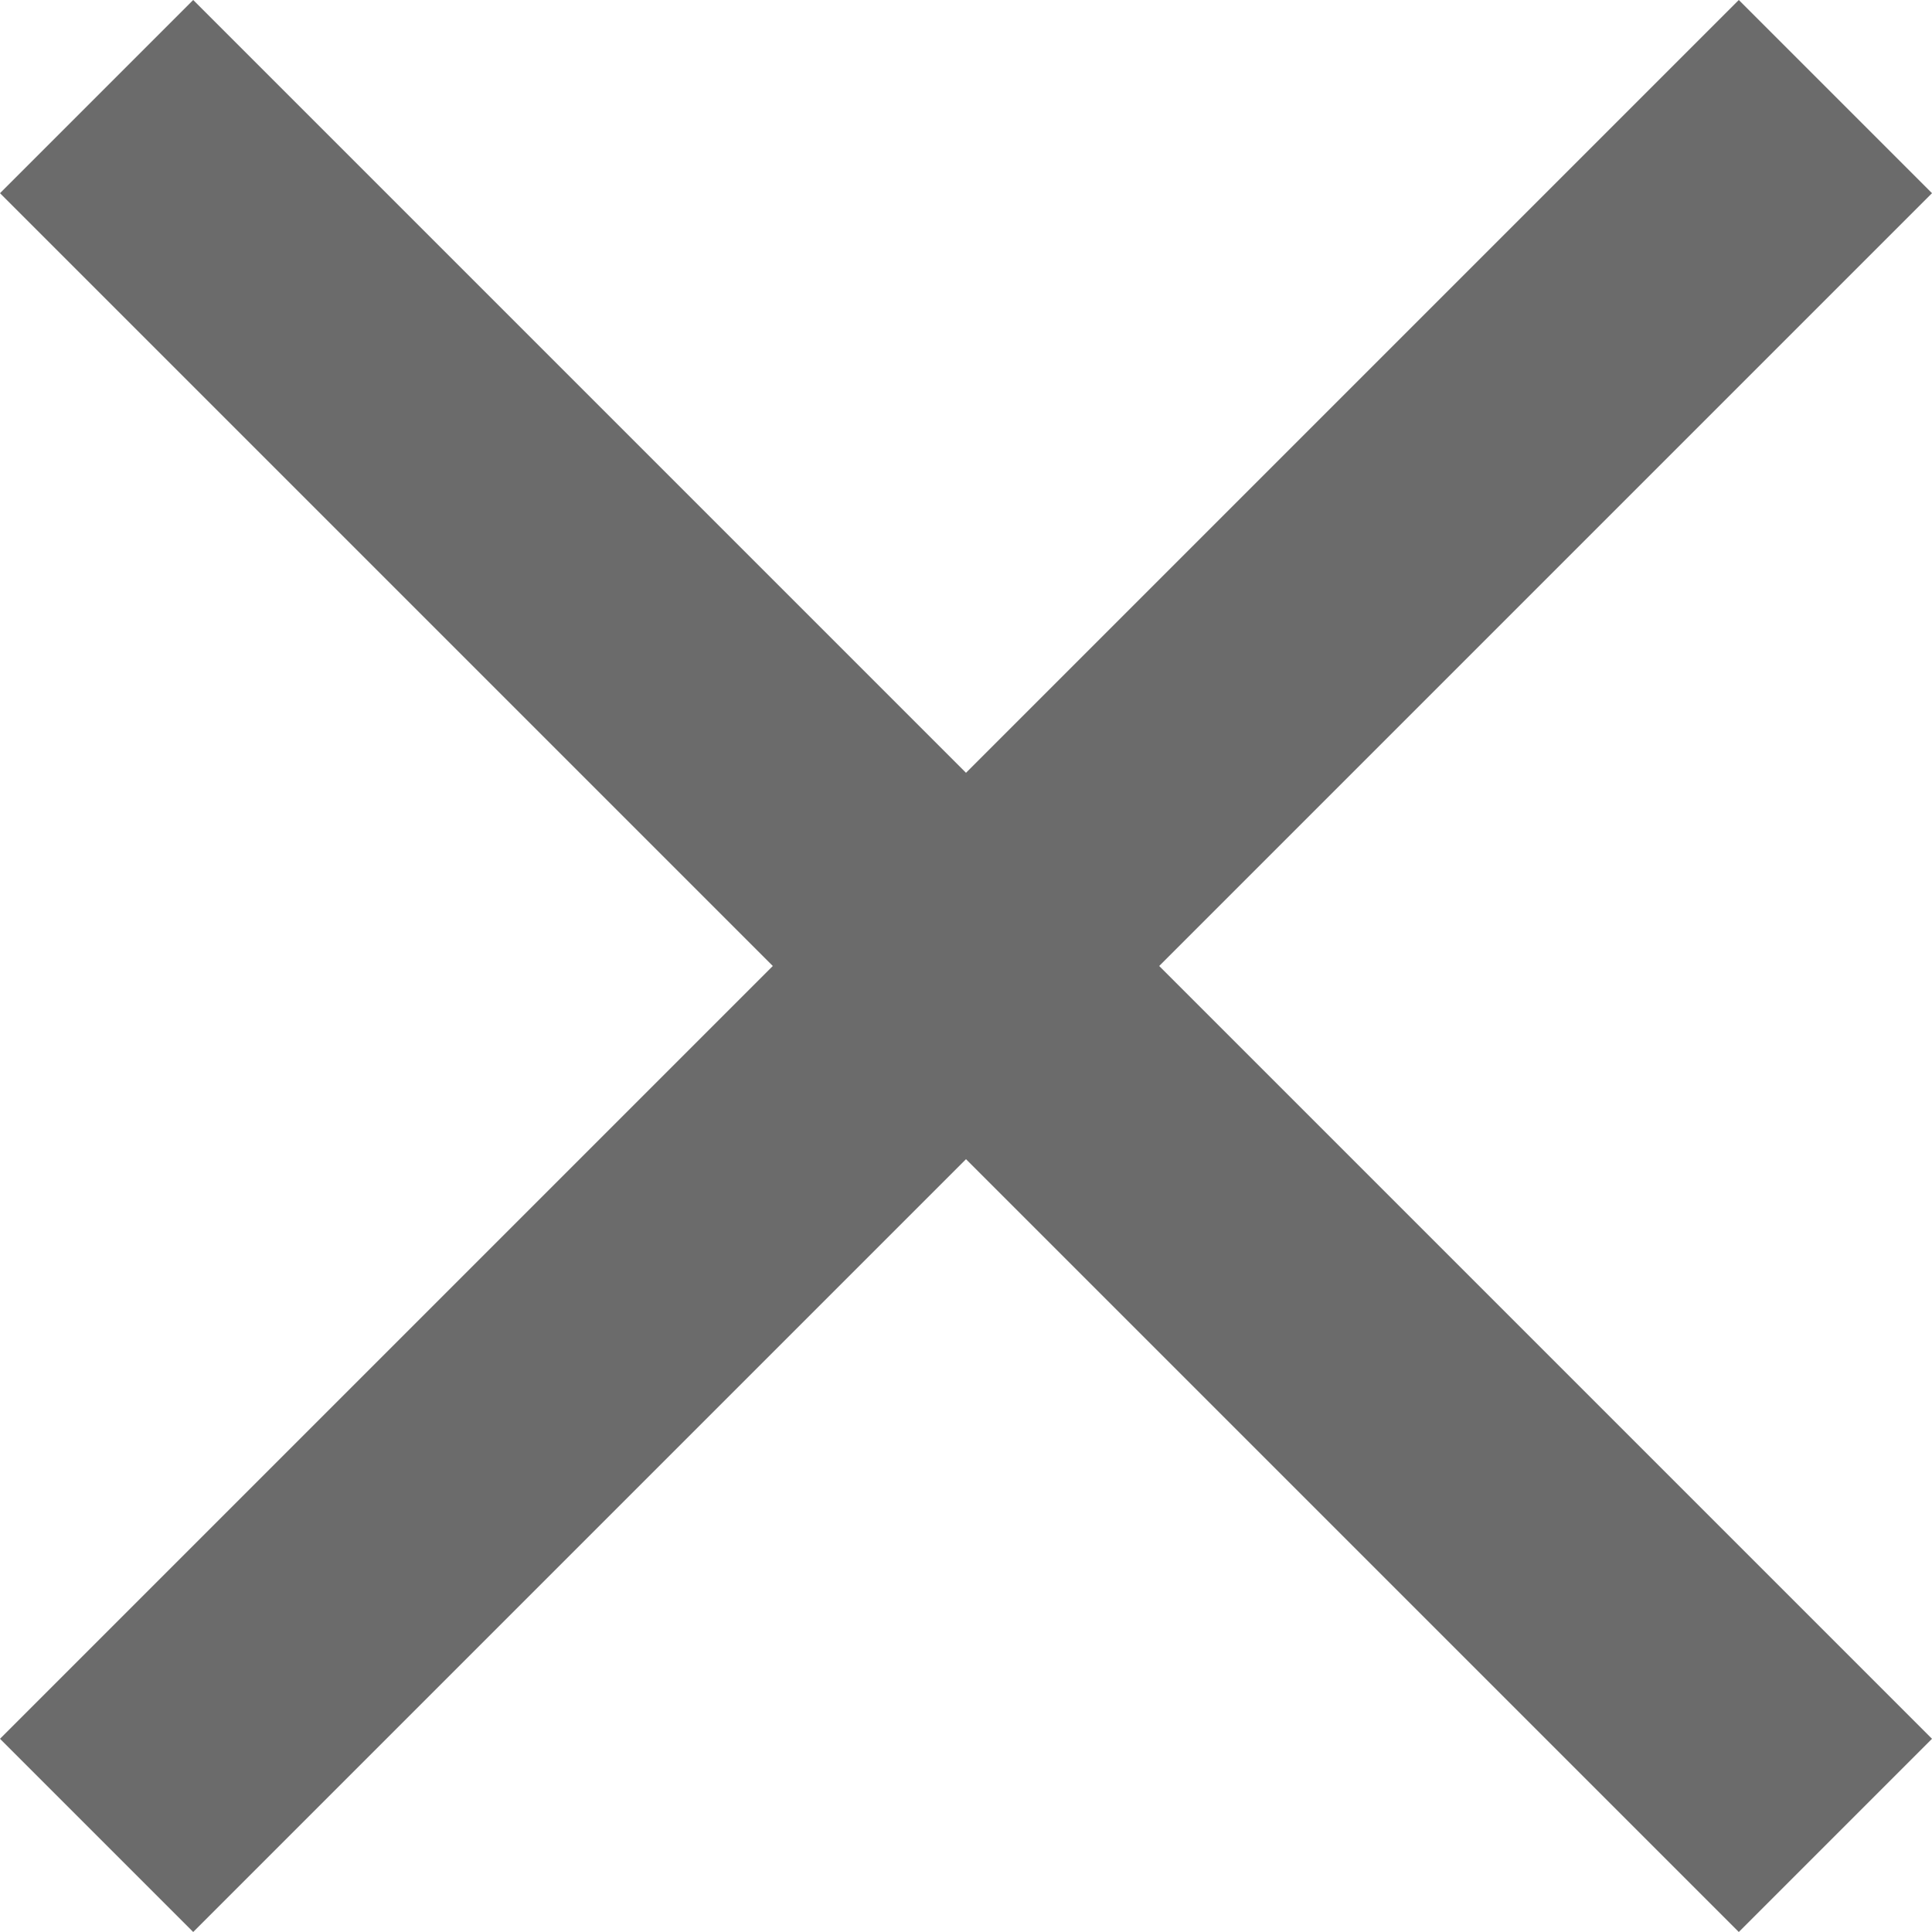 <?xml version="1.0" encoding="utf-8"?>
<!-- Generator: Adobe Illustrator 27.8.1, SVG Export Plug-In . SVG Version: 6.00 Build 0)  -->
<svg version="1.1" id="레이어_1" xmlns="http://www.w3.org/2000/svg" xmlns:xlink="http://www.w3.org/1999/xlink" x="0px"
	 y="0px" viewBox="0 0 20 20" style="enable-background:new 0 0 20 20;" xml:space="preserve">
<style type="text/css">
	.st0{fill:#6B6B6B;}
</style>
<path class="st0" d="M20,2l-2-2l-8,8L2,0L0,2l8,8l-8,8l2,2l8-8l8,8l2-2l-8-8L20,2z"/>
</svg>
